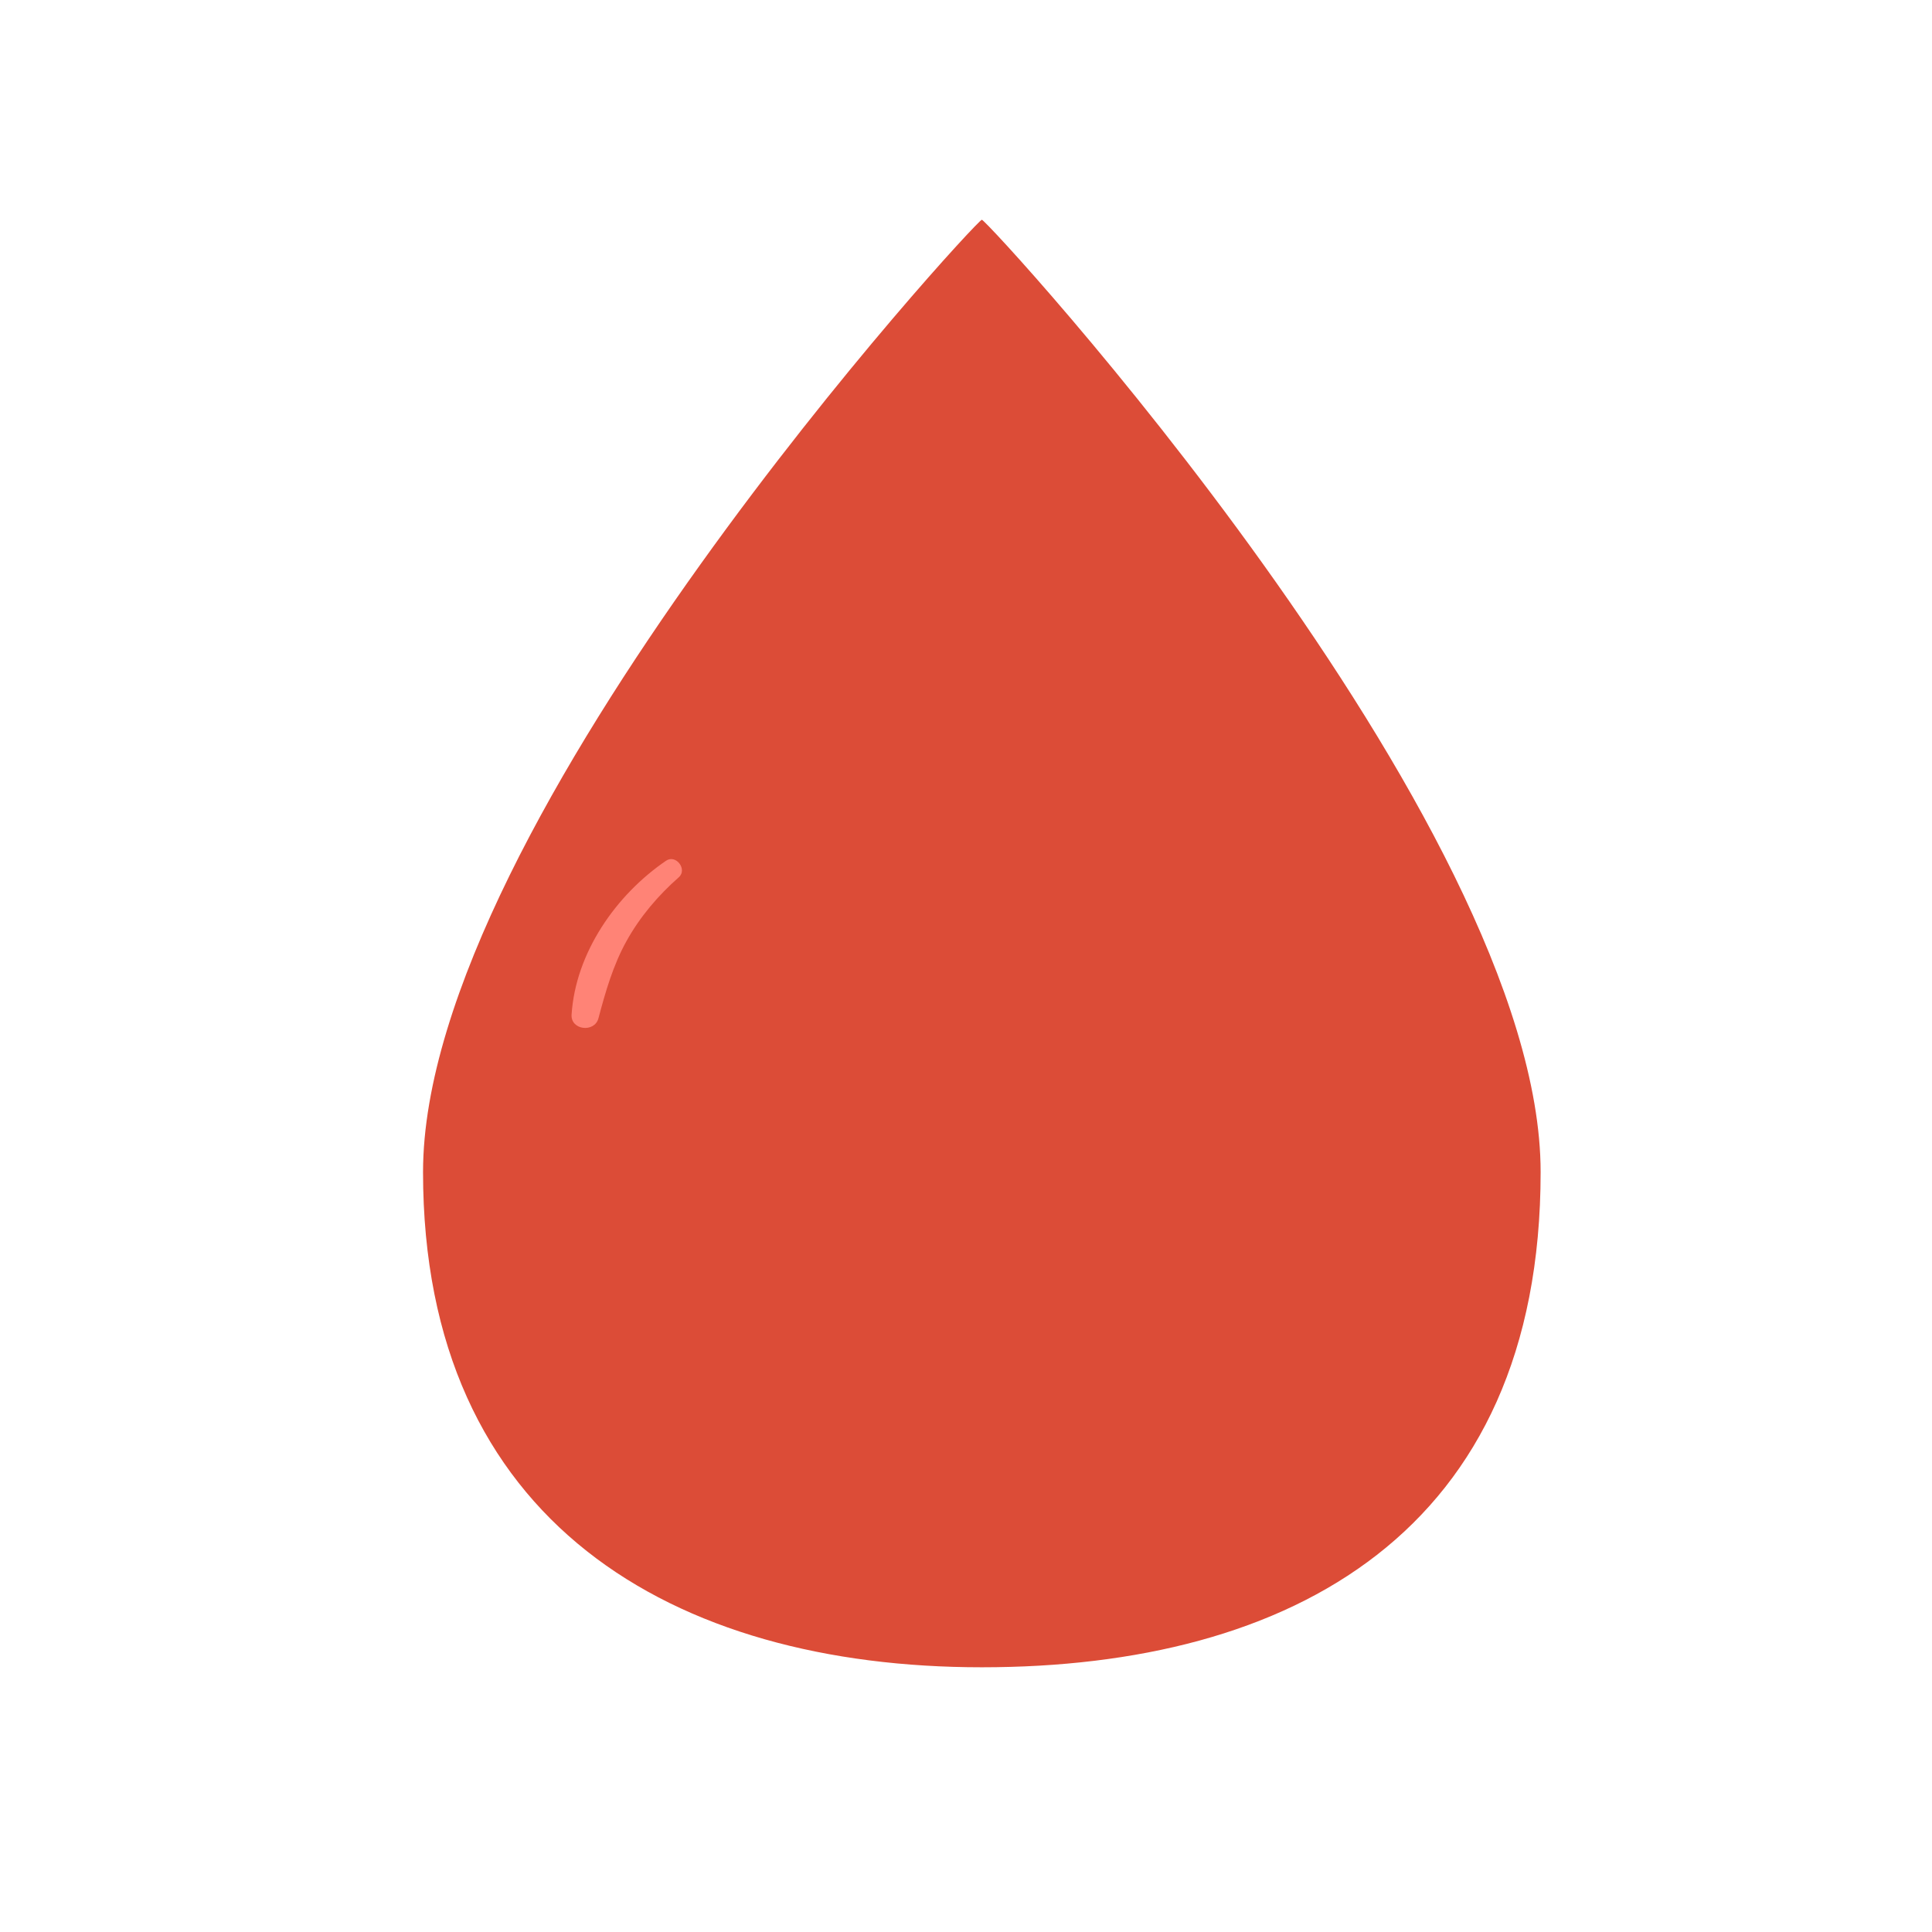 <?xml version="1.0" encoding="UTF-8"?><svg id="Layer_1" xmlns="http://www.w3.org/2000/svg" viewBox="0 0 1080 1080"><defs><style>.cls-1{fill:#dc4c37;}.cls-2{fill:#ff8376;}</style></defs><path class="cls-1" d="M861.22,655.18c0-195.85-309.21-532.41-312.37-532.34-3.2,.08-312.37,336.52-312.37,532.34s139.85,276.84,312.37,276.84,312.37-75.3,312.37-276.84"/><path class="cls-2" d="M372.32,481.16c-28.03,19.1-50.6,51.55-52.8,86.04-.55,8.69,12.83,10.25,15.01,2.03,3.95-14.85,8.19-29.66,15.69-43.17,7.51-13.53,17.63-25.45,29.23-35.66,4.97-4.37-1.59-13.02-7.13-9.24h0Z"/></svg>